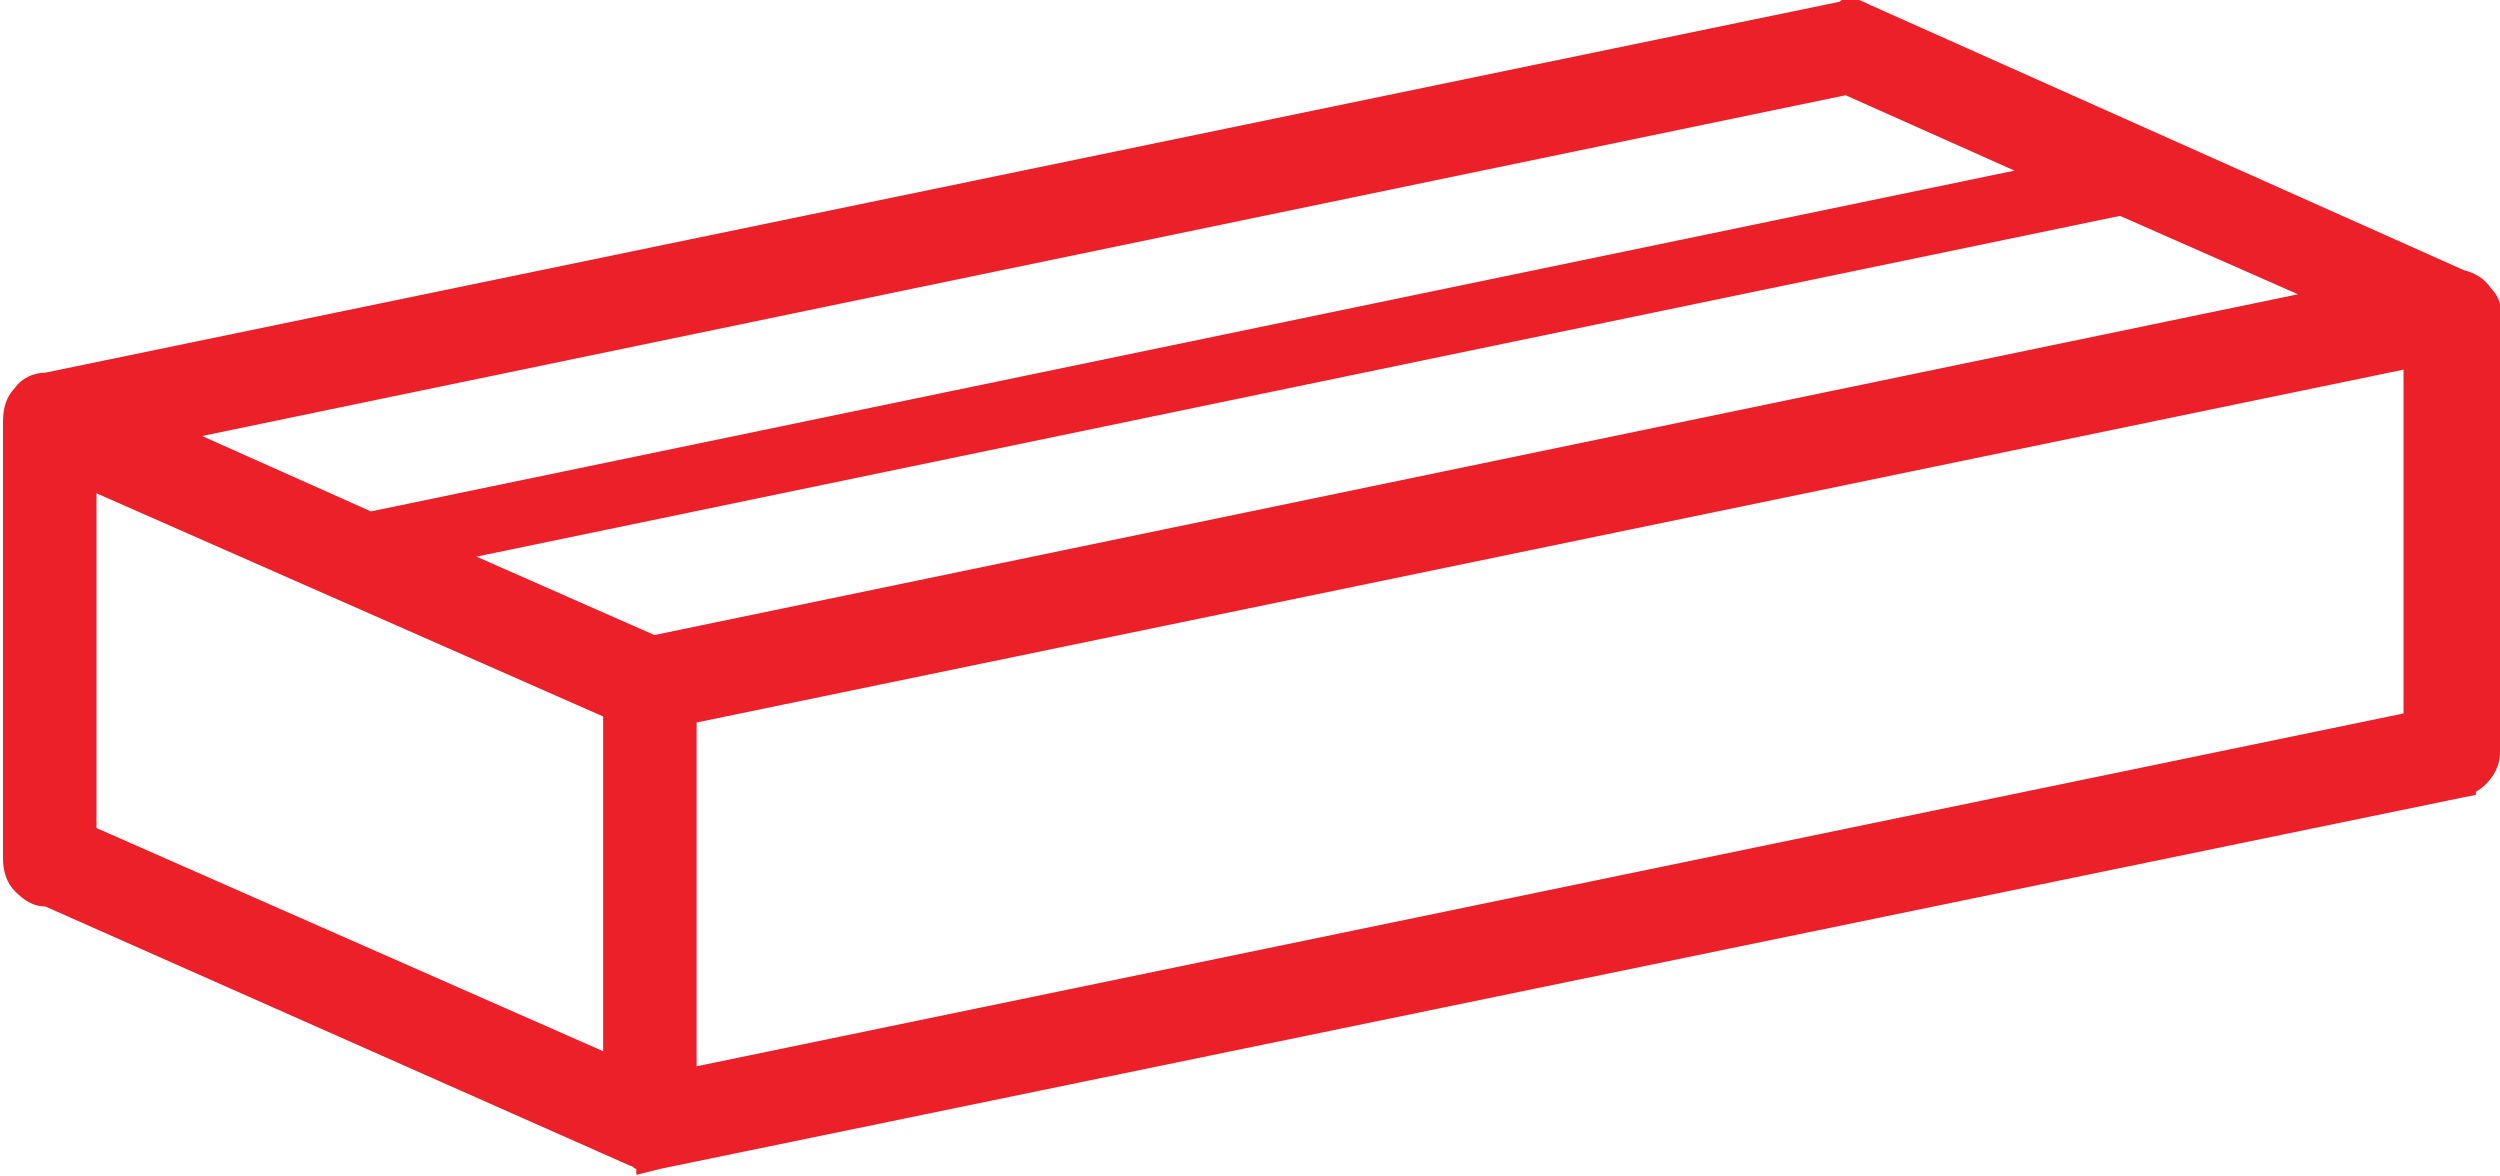 <svg xmlns="http://www.w3.org/2000/svg" width="82.9" height="39" overflow="visible"><path fill="#ec2029" d="M21.5 38.558c-.2 0-.3 0-.5-.1l-19.5-8.6c-.4 0-.7-.2-.9-.4-.2-.3-.3-.6-.3-.9v-14.6c0-.7.5-1.3 1.2-1.3L61 .358c.1 0 .2 0 .3-.1h.1c.2 0 .3 0 .5.1l19.7 8.7c.3.1.5.2.7.5.2.3.3.6.2 1v14.3c0 .6-.4 1.1-1 1.2l-59.8 12.4c-.1.1-.1.1-.2.1zm1.2-2.8l57.3-11.8v-12l-57.3 11.8v12zm-2.5-.4v-11.8l-17.4-7.7v11.8l17.4 7.7zm1.4-14l55.5-11.5-6.9-3-55.5 11.5 6.9 3zm-9.3-4.1l55.5-11.5-6.6-2.9-55.5 11.5 6.6 2.9z"/><path fill="#ec2029" d="M61.4.658c.2 0 .3 0 .4.1l19.7 8.7c.2.1.4.2.6.4.1.2.2.5.2.7v14.4c0 .4-.3.8-.8.9l-59.8 12.4h-.2c-.1 0-.3 0-.4-.1l-19.5-8.6h-.1c-.5 0-.9-.5-.9-1v-14.6c0-.5.4-1 .9-1L61 .658h.4c-.1 0-.1 0 0 0m-49.2 16.9l56.6-11.7-7.5-3.3-56.6 11.7 7.5 3.3m9.4 4.2l56.6-11.7-7.9-3.5-56.6 11.7 7.9 3.5m.8 14.4l57.9-12v-12.7l-57.9 12v12.7m-1.9-.3v-12.5l-18-7.9v12.5l18 7.9m40.9-35.9h-.1c-.1 0-.2 0-.3.1l-59.5 12.3c-.4 0-.8.2-1 .5-.3.3-.4.7-.4 1.1v14.5c0 .4.1.8.4 1.1.3.3.6.5 1 .5l19.4 8.6c.1 0 .1.1.2.1v.2l.8-.2 59.7-12.3.5-.1v-.1c.5-.3.8-.8.8-1.3v-14.3c.1-.4 0-.8-.3-1.1-.2-.3-.5-.5-.9-.6L62 .158c-.2-.1-.4-.2-.6-.2zm-54.7 14.5l54.5-11.3 5.6 2.5-54.5 11.3-5.6-2.5zm9.1 4l54.5-11.3 5.9 2.6-54.5 11.3-5.9-2.6zm7.3 5.5l56.6-11.7v11.4l-56.6 11.7v-11.4zm-19.9 3.5v-11.1l16.8 7.4v11.1l-16.8-7.4z"/></svg>